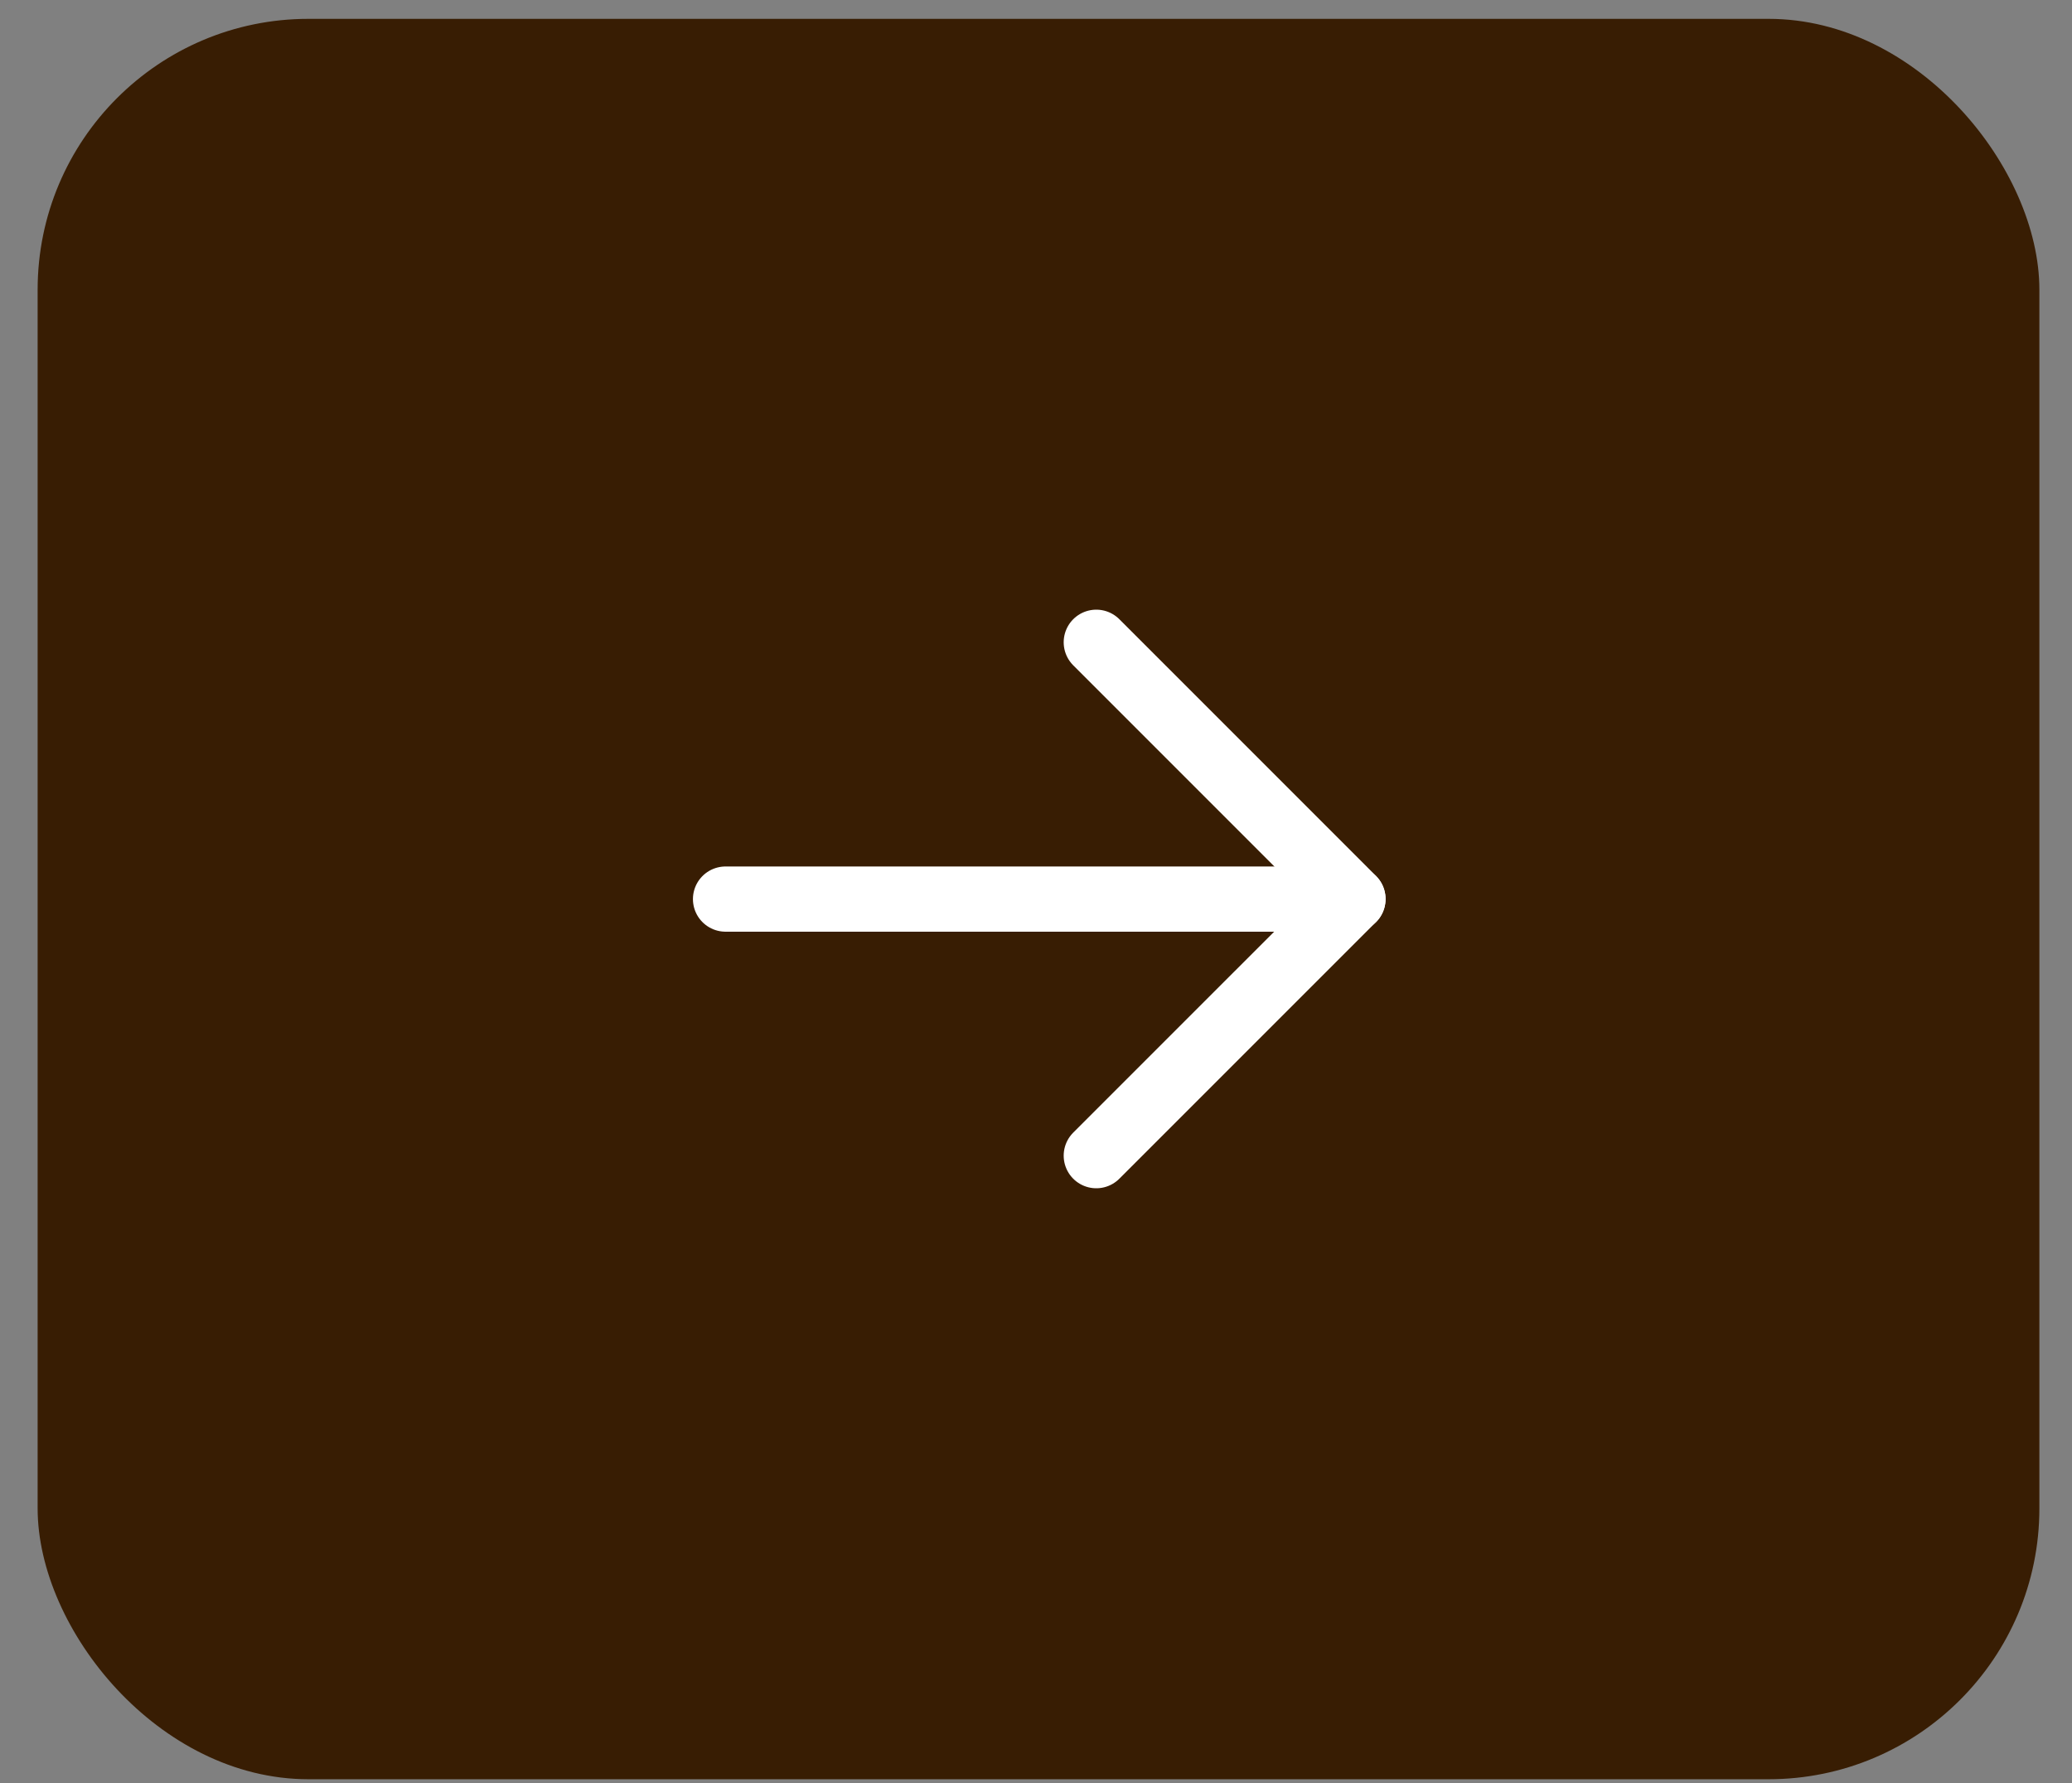<svg width="43" height="37" viewBox="0 0 43 37" fill="none" xmlns="http://www.w3.org/2000/svg">
<rect x="0" y="0" width="43" height="37" fill="#808080" stroke="none"/>
<rect x="0.781" y="0.391" width="41.542" height="36.528" rx="5.62" fill="#381D03"/>
<path d="M15.057 18.656L28.078 18.656" stroke="white" stroke-width="1.353" stroke-linecap="round" stroke-linejoin="round"/>
<path d="M22.751 23.98L28.078 18.654L22.751 13.327" stroke="white" stroke-width="1.353" stroke-linecap="round" stroke-linejoin="round"/>
</svg>
